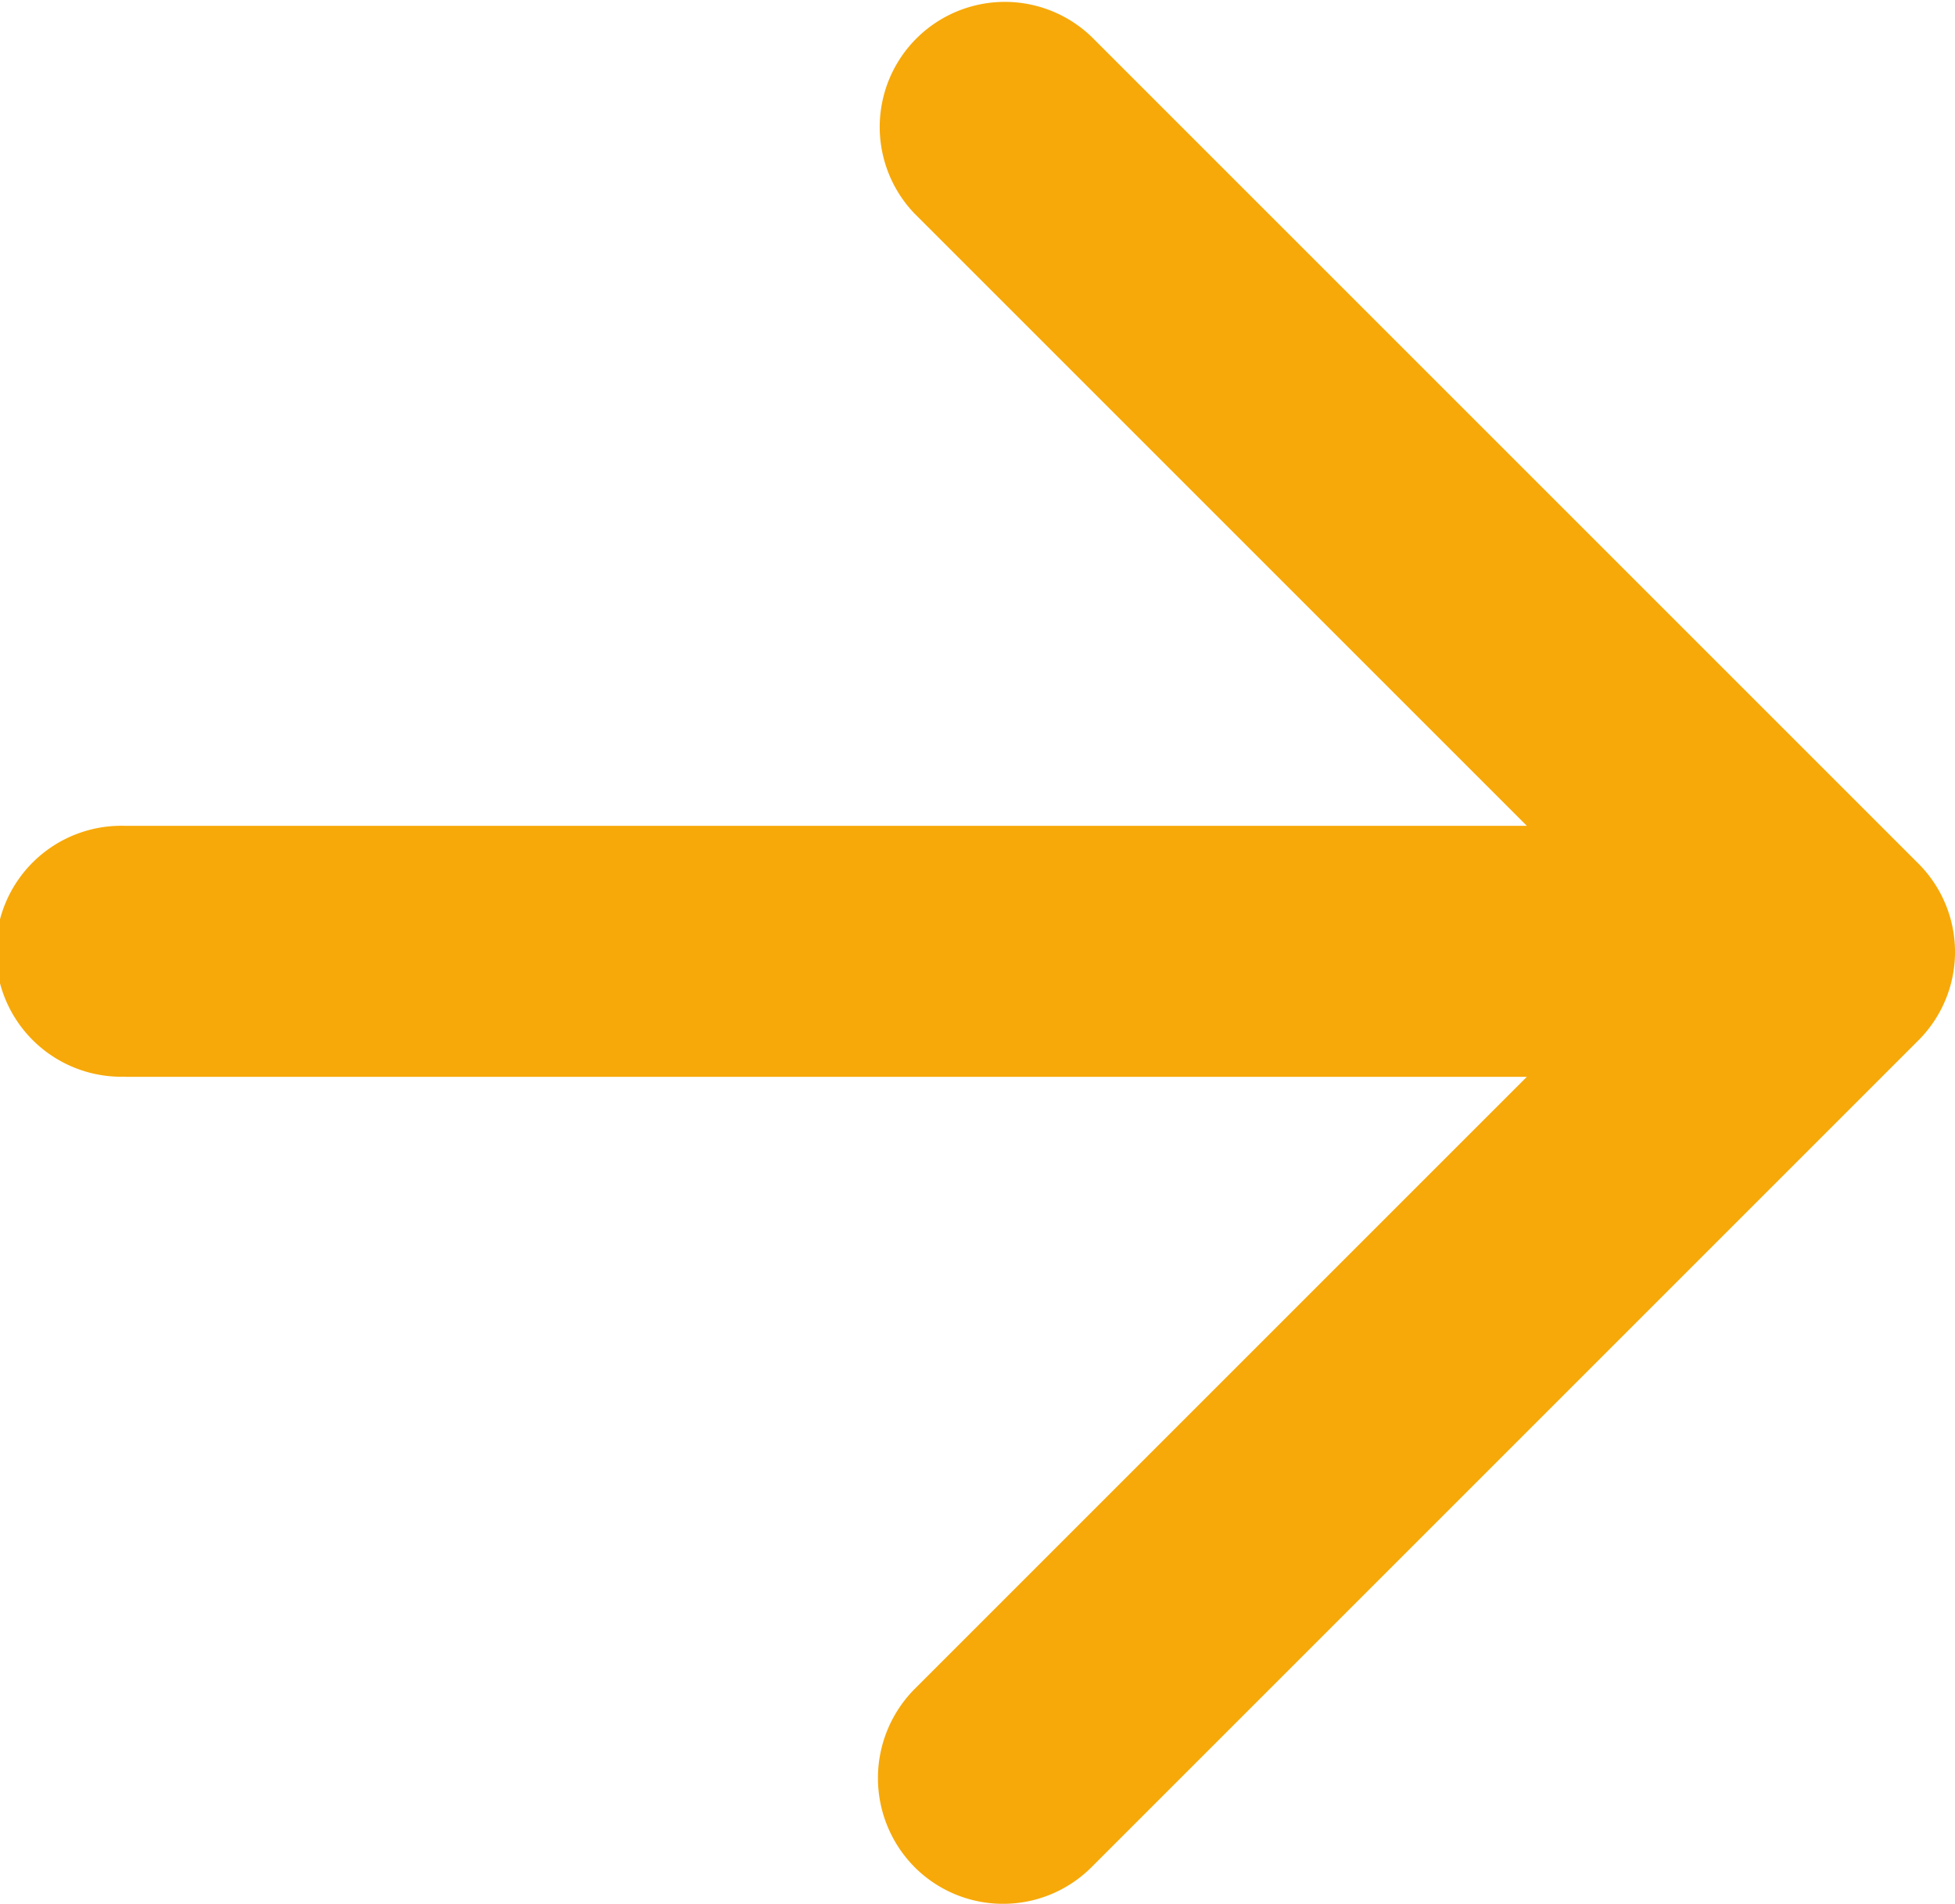<svg xmlns='http://www.w3.org/2000/svg' width='15.251' height='14.853' viewBox='0 0 15.251 14.853'><path d='M14.273,6.452H3.34L8.116,1.676a.987.987,0,0,0,0-1.39.975.975,0,0,0-1.38,0L.286,6.736a.975.975,0,0,0,0,1.38l6.45,6.45a.976.976,0,0,0,1.38-1.38L3.34,8.41H14.273a.979.979,0,1,0,0-1.957Z' transform='translate(15.251 14.853) rotate(180)' fill='#F7A909' fill-rule='evenodd'/></svg>